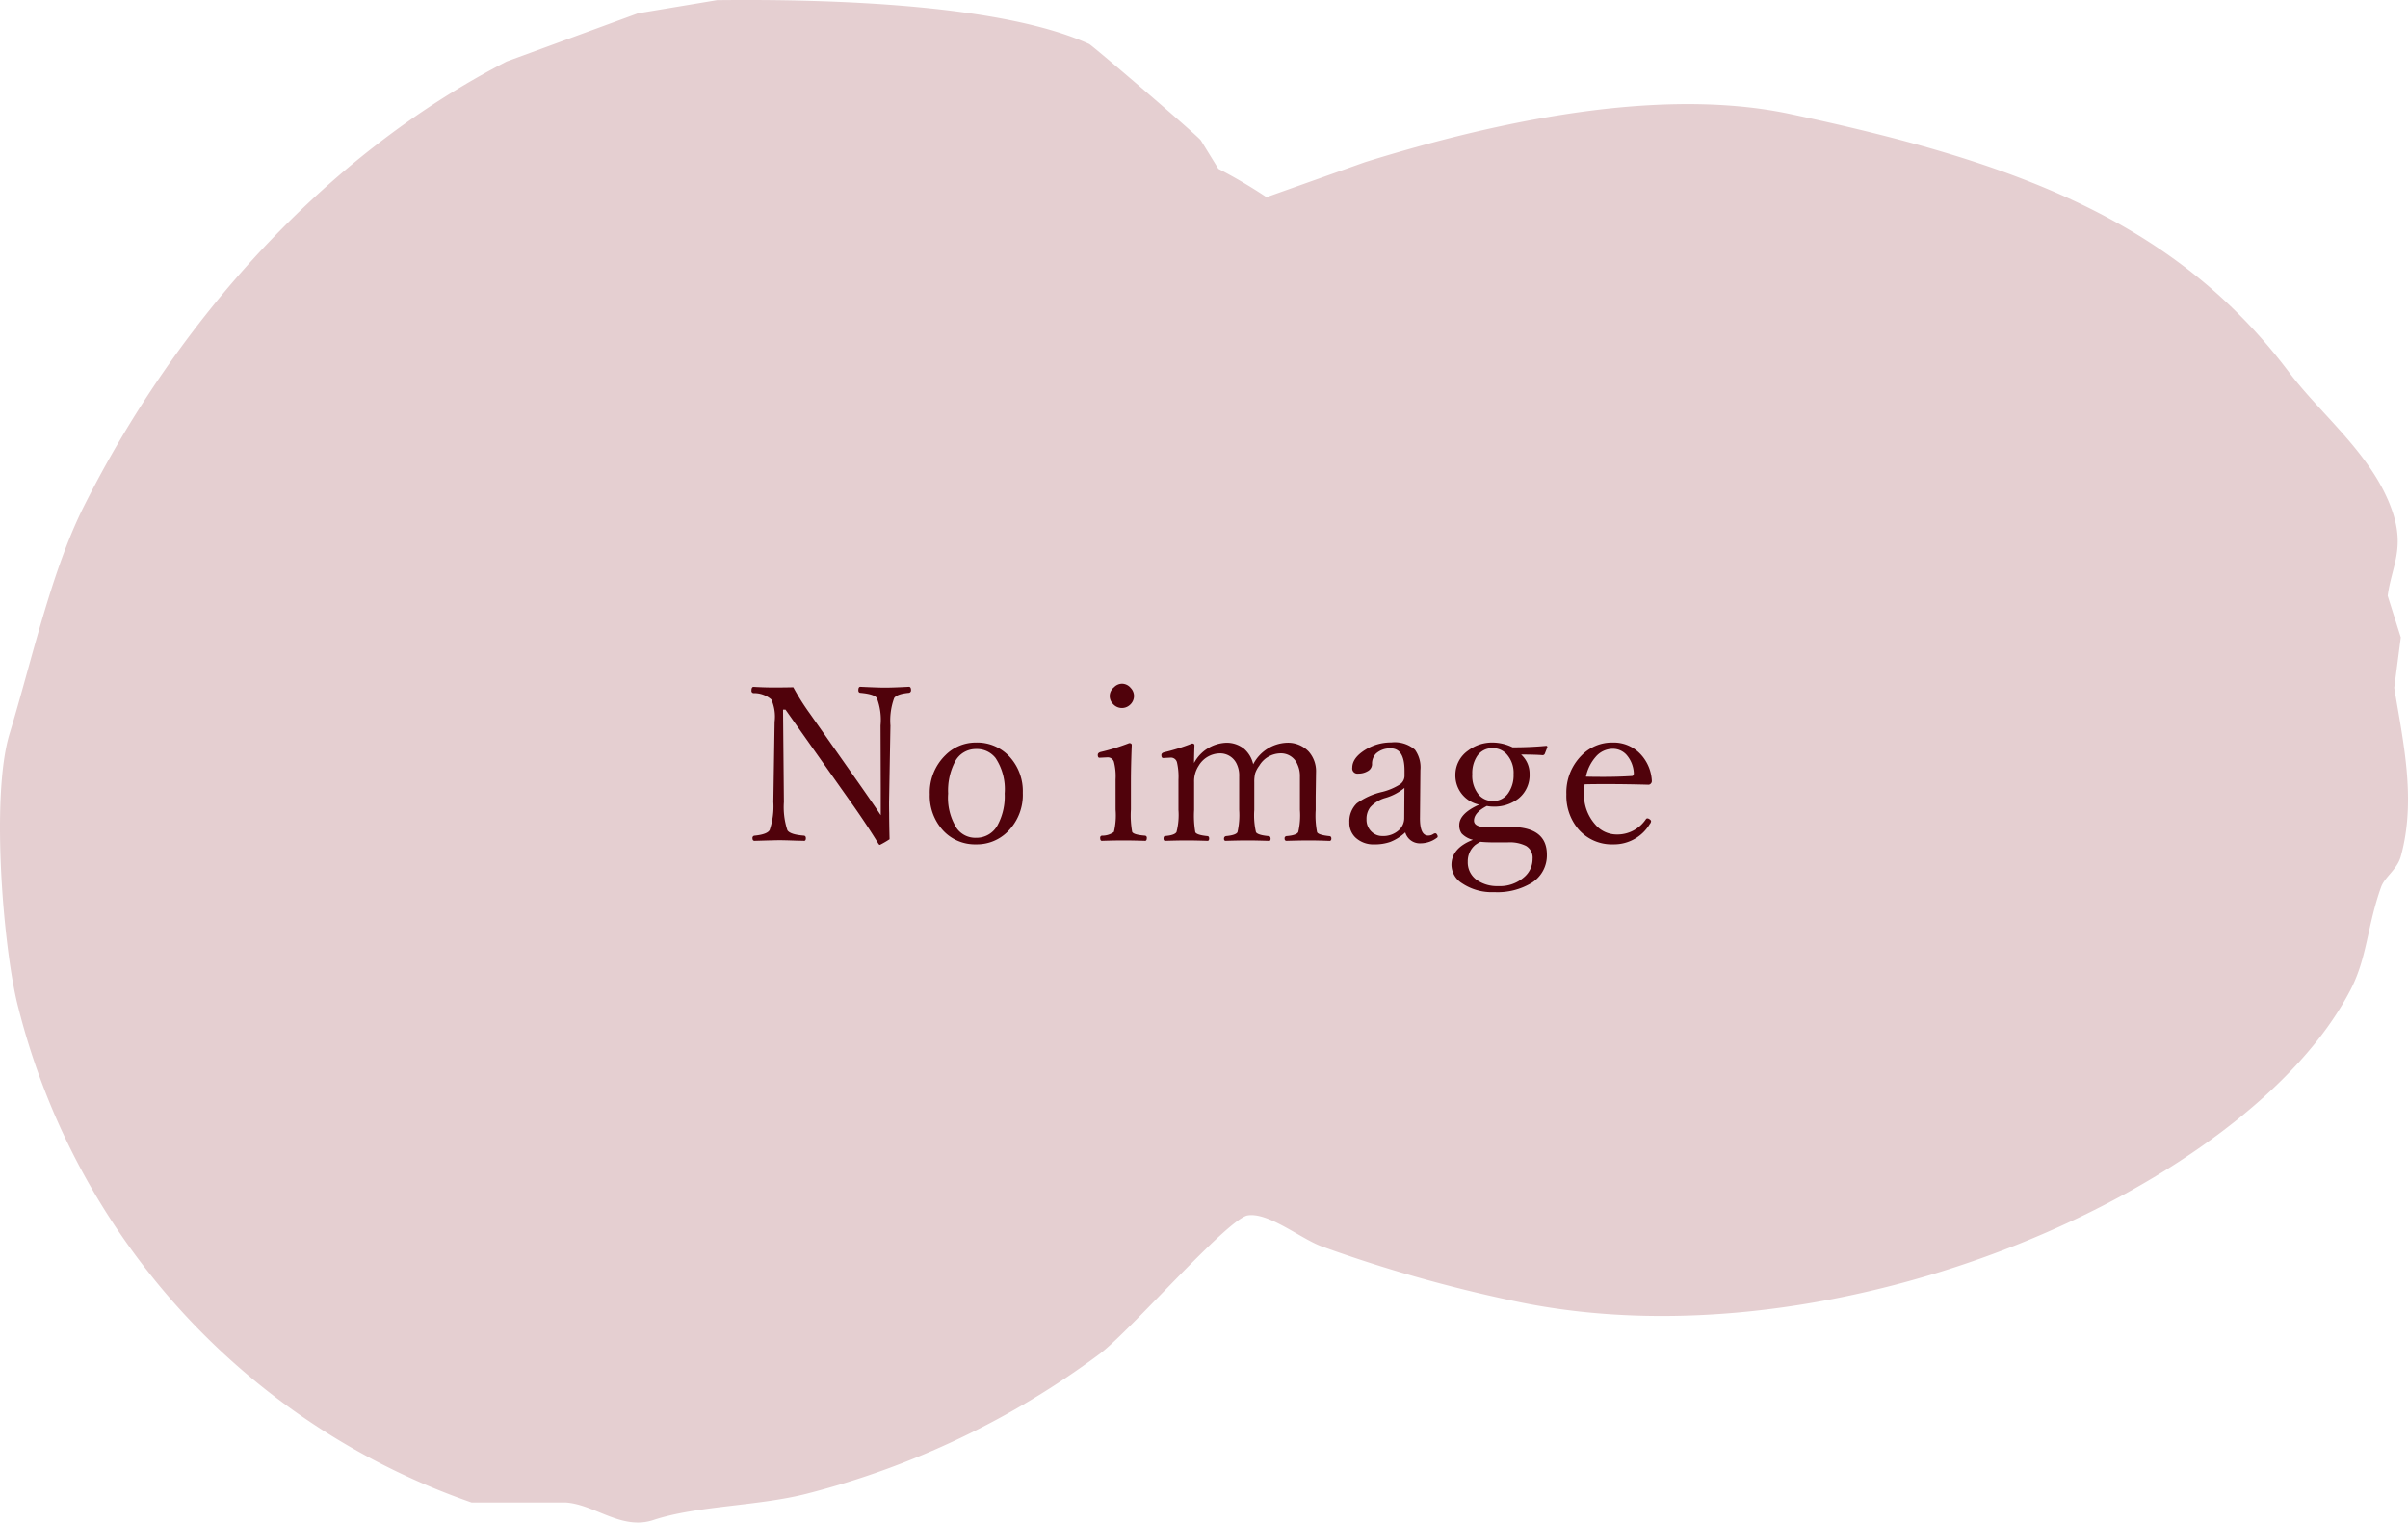 <svg xmlns="http://www.w3.org/2000/svg" width="122.141" height="77.219" viewBox="0 0 122.141 77.219">
  <g id="グループ_574" data-name="グループ 574" transform="translate(-867 -3228)">
    <g id="グループ_616" data-name="グループ 616">
      <path id="パス_28095" data-name="パス 28095" d="M36.362.008C42.487-.061,50.9.259,55.244,2.229c.169.077,5.446,4.6,5.665,4.887L61.8,8.561A25.767,25.767,0,0,1,64.241,10l5-1.777c5.232-1.623,14.3-3.981,21.548-2.444,11.31,2.4,19.5,5.365,25.324,13.106,1.635,2.171,4.244,4.193,5.22,7,.674,1.935-.026,2.849-.222,4.332l.666,2.11-.333,2.555c.442,2.7,1.129,5.675.333,8.553-.184.666-.814,1.035-1,1.555-.715,2-.7,3.577-1.555,5.22-5.134,9.905-25.877,19.309-42.429,15.772a72.455,72.455,0,0,1-9.774-2.777c-1.056-.392-2.732-1.772-3.776-1.555-1.163.373-5.871,5.8-7.442,7a42.487,42.487,0,0,1-14.884,7.109c-2.5.637-5.561.6-7.775,1.333-1.615.535-2.966-.789-4.443-.889H23.922A35.862,35.862,0,0,1,.93,51.1C.208,48.405-.5,40.466.486,37.217c1.13-3.716,2.107-8.228,3.776-11.551C8.961,16.313,16.422,7.9,25.7,3.118L32.364.674l4-.666" transform="translate(866.999 3228)" fill="#e5cfd1" fill-rule="evenodd"/>
      <path id="パス_28124" data-name="パス 28124" d="M-21.157-7.009h-.124l.043,4.684A3.719,3.719,0,0,0-21.06-.892q.14.22.849.274.086.016.086.129,0,.134-.086.134-.156-.005-.44-.011-.575-.021-.816-.021-.188,0-1.257.032-.107,0-.107-.134a.112.112,0,0,1,.107-.129q.639-.064.763-.285a3.725,3.725,0,0,0,.188-1.423l.064-4.066a2.134,2.134,0,0,0-.167-1.133,1.331,1.331,0,0,0-.9-.322.112.112,0,0,1-.107-.129q0-.188.107-.188.569.032,1.015.032.526,0,1-.011a11.961,11.961,0,0,0,.838,1.332l2.551,3.631q.7,1,1.047,1.525V-3.008l-.011-3.2a3.062,3.062,0,0,0-.188-1.391q-.134-.2-.838-.263-.1-.011-.1-.129,0-.177.1-.177.9.043,1.23.043.451,0,1.235-.043.107,0,.107.177a.124.124,0,0,1-.107.129q-.6.054-.747.263A3.313,3.313,0,0,0-15.834-6.2l-.07,3.878q0,.376.005.553,0,.494.021,1.332a4.676,4.676,0,0,1-.489.285q-.038,0-.075-.054-.516-.849-1.251-1.9Zm9.668,1.67a2.223,2.223,0,0,1,1.746.773A2.583,2.583,0,0,1-9.12-2.788,2.628,2.628,0,0,1-9.888-.822a2.2,2.2,0,0,1-1.6.645,2.2,2.2,0,0,1-1.751-.79,2.6,2.6,0,0,1-.6-1.751,2.637,2.637,0,0,1,.79-1.977A2.175,2.175,0,0,1-11.489-5.339Zm0,.328a1.186,1.186,0,0,0-1.069.639,3.178,3.178,0,0,0-.349,1.617,2.878,2.878,0,0,0,.446,1.778,1.163,1.163,0,0,0,.972.467A1.214,1.214,0,0,0-10.4-1.149a3.076,3.076,0,0,0,.36-1.606,2.858,2.858,0,0,0-.462-1.8A1.2,1.2,0,0,0-11.489-5.011ZM-4.415-3.47a2.906,2.906,0,0,0-.086-.9.331.331,0,0,0-.322-.22l-.408.021q-.086,0-.086-.145,0-.1.134-.145a10.767,10.767,0,0,0,1.461-.451q.129,0,.129.1-.043,1.047-.043,1.891v1.375A4.746,4.746,0,0,0-3.572-.806q.081.145.655.188A.1.1,0,0,1-2.831-.5q0,.145-.086.145-.661-.021-1.069-.021-.483,0-1.123.021-.086,0-.086-.145a.1.1,0,0,1,.086-.118A.994.994,0,0,0-4.5-.806a3.591,3.591,0,0,0,.086-1.133Zm.328-4.855a.58.58,0,0,1,.44.215.592.592,0,0,1,.167.4.6.6,0,0,1-.209.462.6.6,0,0,1-.4.156.6.6,0,0,1-.451-.2.576.576,0,0,1-.172-.414.575.575,0,0,1,.22-.44A.576.576,0,0,1-4.087-8.325ZM2.567-4.238a2.01,2.01,0,0,1,1.687-1.09,1.455,1.455,0,0,1,1.123.44,1.5,1.5,0,0,1,.376,1.069L5.736-2.61v.693a4.4,4.4,0,0,0,.07,1.123q.07.145.639.2.086.016.086.124t-.086.118Q5.828-.376,5.387-.376q-.4,0-1.128.021-.1,0-.1-.118a.109.109,0,0,1,.1-.124q.494-.038.591-.2a3.7,3.7,0,0,0,.086-1.123V-3.6a1.382,1.382,0,0,0-.124-.628.9.9,0,0,0-.881-.564,1.274,1.274,0,0,0-1.058.628,1.369,1.369,0,0,0-.209.392,1.811,1.811,0,0,0-.043.446v1.407A3.773,3.773,0,0,0,2.707-.795q.091.15.655.2.086.016.086.134t-.086.107Q2.68-.376,2.293-.376q-.44,0-1.123.021-.086,0-.086-.107t.1-.134q.51-.048.585-.2a3.915,3.915,0,0,0,.086-1.123v-1.7a1.348,1.348,0,0,0-.113-.607.923.923,0,0,0-.9-.564A1.267,1.267,0,0,0-.2-4.163a1.436,1.436,0,0,0-.231.838v1.407A4.9,4.9,0,0,0-.371-.795q.064.145.628.2.075.016.075.124T.258-.354Q-.381-.376-.816-.376q-.4,0-1.08.021-.086,0-.086-.118T-1.9-.6q.478-.038.575-.2a3.433,3.433,0,0,0,.1-1.123V-3.454A3.249,3.249,0,0,0-1.3-4.334a.316.316,0,0,0-.322-.242L-2-4.555q-.091,0-.091-.156,0-.091.134-.134A10.479,10.479,0,0,0-.532-5.291q.118,0,.118.1Q-.435-4.6-.435-4.3A1.934,1.934,0,0,1,1.182-5.328a1.4,1.4,0,0,1,.935.317A1.469,1.469,0,0,1,2.567-4.238ZM10.28-.784A2.407,2.407,0,0,1,9.518-.3a2.381,2.381,0,0,1-.806.124A1.322,1.322,0,0,1,7.75-.526a1.024,1.024,0,0,1-.306-.763,1.265,1.265,0,0,1,.376-.967,3.524,3.524,0,0,1,1.305-.585A3.054,3.054,0,0,0,10-3.212a.532.532,0,0,0,.242-.419v-.285q0-1.128-.7-1.128a1.056,1.056,0,0,0-.747.263.733.733,0,0,0-.2.542.407.407,0,0,1-.22.349.9.9,0,0,1-.483.124.261.261,0,0,1-.3-.3q0-.5.671-.913a2.451,2.451,0,0,1,1.305-.365,1.57,1.57,0,0,1,1.2.365,1.525,1.525,0,0,1,.279,1.042l-.021,2.379q-.016.935.414.935A.445.445,0,0,0,11.7-.7a.223.223,0,0,1,.1-.038.1.1,0,0,1,.086.059.186.186,0,0,1,.038.107.077.077,0,0,1-.043.064,1.372,1.372,0,0,1-.816.279A.767.767,0,0,1,10.28-.784ZM10.237-3.04a2.667,2.667,0,0,1-1.01.521,1.625,1.625,0,0,0-.725.462.968.968,0,0,0-.188.612.829.829,0,0,0,.269.639A.768.768,0,0,0,9.115-.6,1.174,1.174,0,0,0,9.958-.9a.826.826,0,0,0,.269-.618ZM13.712-.408a1.16,1.16,0,0,1-.569-.317.688.688,0,0,1-.124-.43q0-.585,1.01-1.037a1.507,1.507,0,0,1-1.208-1.493,1.5,1.5,0,0,1,.645-1.246,2.019,2.019,0,0,1,1.257-.408,2.358,2.358,0,0,1,1,.242q.913,0,1.7-.075a.057.057,0,0,1,.064.064l-.129.333a.12.12,0,0,1-.113.075q-.371-.032-1.09-.032a1.3,1.3,0,0,1,.43.978A1.523,1.523,0,0,1,16.022-2.5a1.988,1.988,0,0,1-1.3.408,1.62,1.62,0,0,1-.306-.032q-.65.338-.65.747,0,.338.736.338l1.112-.021q1.848,0,1.848,1.4a1.634,1.634,0,0,1-.752,1.423,3.351,3.351,0,0,1-1.923.483,2.707,2.707,0,0,1-1.638-.457A1.112,1.112,0,0,1,12.622.87Q12.622.016,13.712-.408Zm.381.1a2.289,2.289,0,0,0-.263.161A1.077,1.077,0,0,0,13.449.7a1.091,1.091,0,0,0,.473.94,1.8,1.8,0,0,0,1.069.3,1.859,1.859,0,0,0,1.332-.467,1.205,1.205,0,0,0,.414-.918A.691.691,0,0,0,16.4-.1a1.854,1.854,0,0,0-.924-.177h-.666Q14.443-.274,14.094-.306Zm.628-4.748a.921.921,0,0,0-.79.392,1.568,1.568,0,0,0-.252.929,1.506,1.506,0,0,0,.338,1.053.924.924,0,0,0,.714.306.907.907,0,0,0,.773-.4,1.59,1.59,0,0,0,.269-.956,1.409,1.409,0,0,0-.349-1.015A.922.922,0,0,0,14.722-5.054Zm4.657,1.832a3.664,3.664,0,0,0-.032.446,2.268,2.268,0,0,0,.575,1.6,1.428,1.428,0,0,0,1.063.5,1.74,1.74,0,0,0,1.5-.773.084.084,0,0,1,.075-.043.193.193,0,0,1,.129.059.115.115,0,0,1,.059.086.24.24,0,0,1-.064.14A2.114,2.114,0,0,1,20.834-.177a2.237,2.237,0,0,1-1.783-.779,2.618,2.618,0,0,1-.6-1.762,2.654,2.654,0,0,1,.763-1.96,2.156,2.156,0,0,1,1.59-.661,1.864,1.864,0,0,1,1.445.628,2.131,2.131,0,0,1,.537,1.321.182.182,0,0,1-.054.134.159.159,0,0,1-.113.054q-1.112-.032-2.165-.032Q19.723-3.233,19.379-3.223Zm.064-.387q.322.011.9.011.747,0,1.423-.043.107,0,.107-.145a1.523,1.523,0,0,0-.376-.935.929.929,0,0,0-.693-.3,1.146,1.146,0,0,0-.87.414A2.187,2.187,0,0,0,19.443-3.609Z" transform="translate(928 3271)" fill="#50020b"/>
    </g>
  </g>
</svg>
